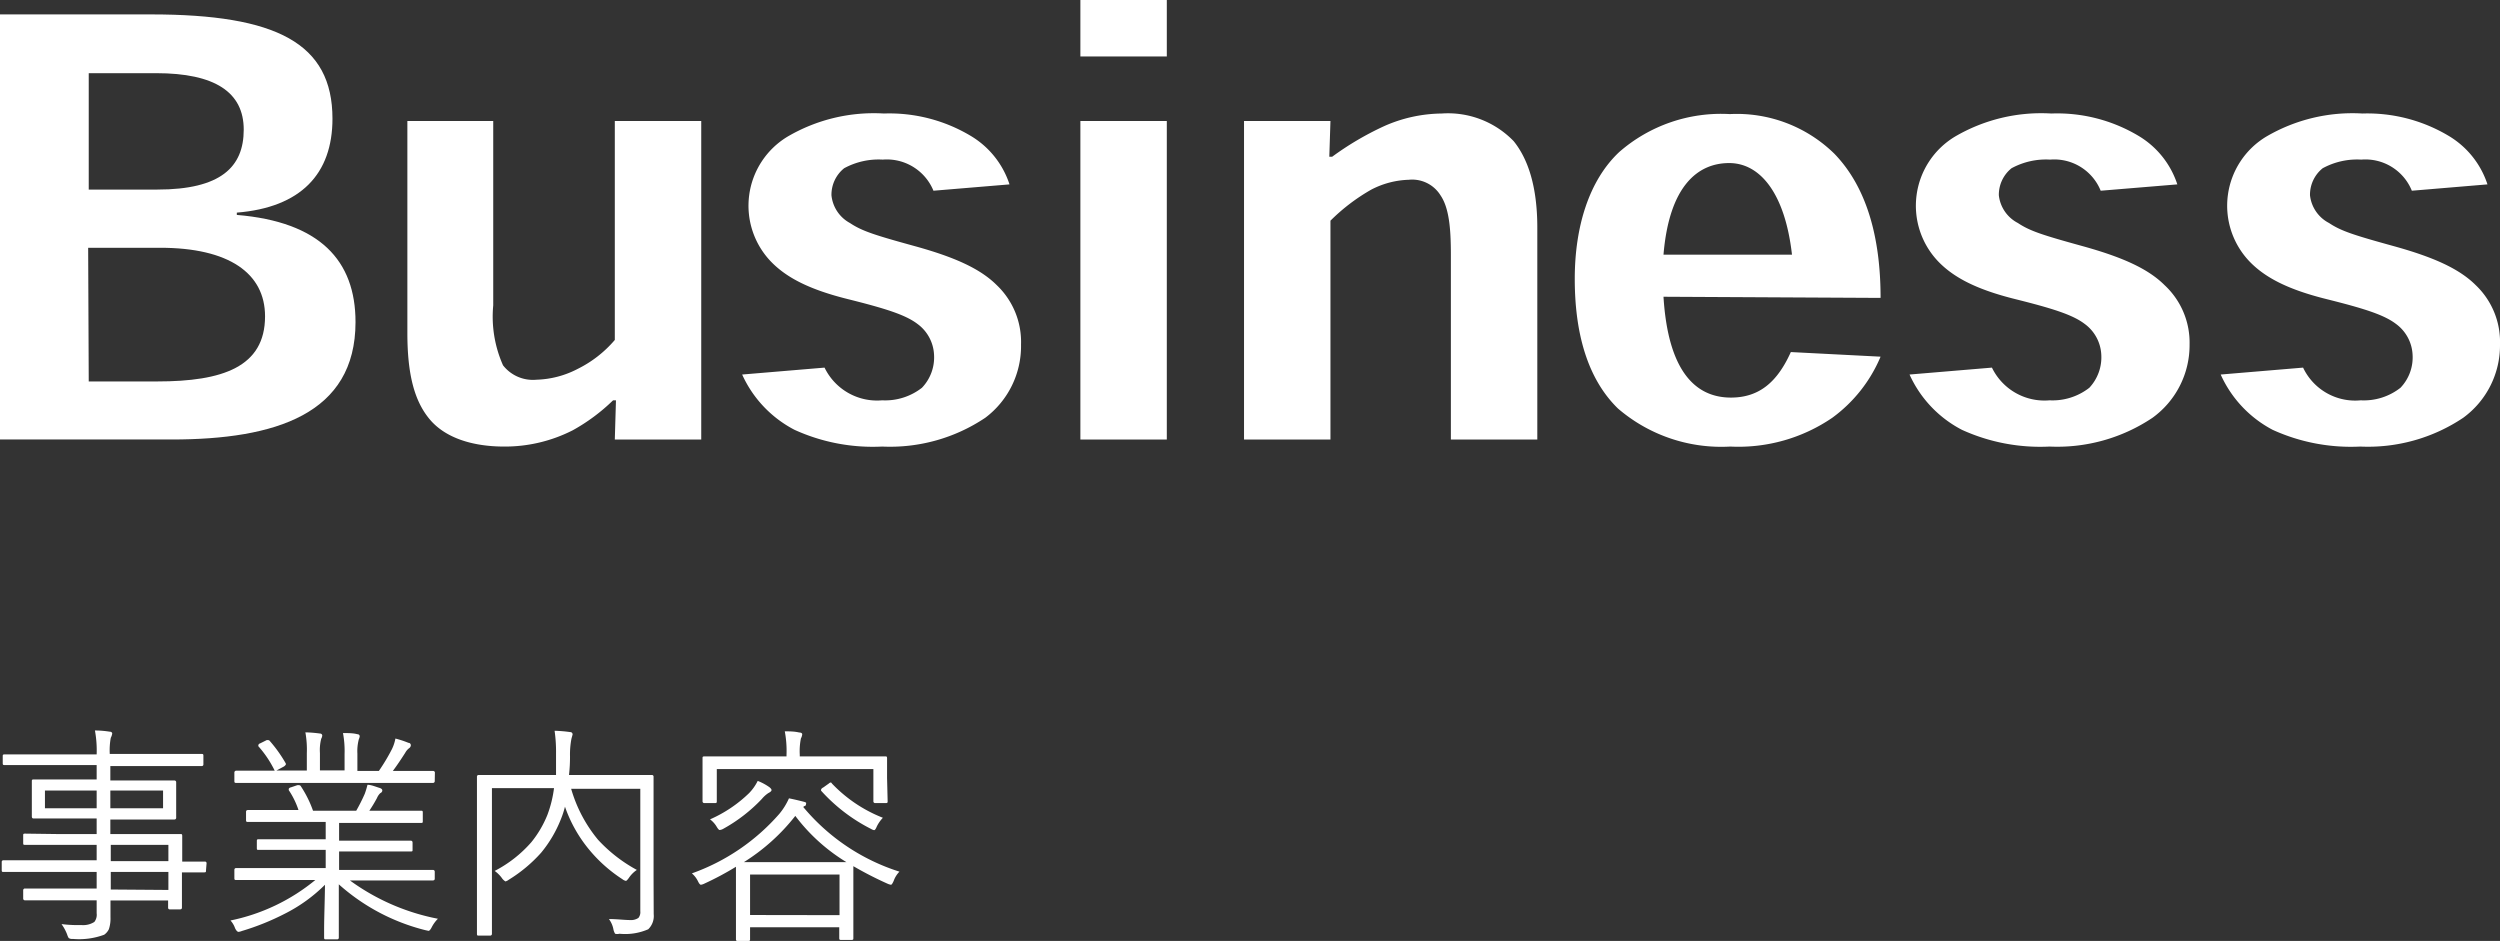 <svg xmlns="http://www.w3.org/2000/svg" viewBox="0 0 173.55 65.32"><rect x="0" y="0" width="173.55" height="65.32" fill="#333333" stroke="none"/><defs><style>.cls-1{fill:#fff;}</style></defs><g id="Layer_2" data-name="Layer 2"><g id="ヘッダー_フッター" data-name="ヘッダー・フッター"><path class="cls-1" d="M16.44,14.92c5.76.48,8.24,3.16,8.24,7.44,0,6.39-5.56,8.15-12.76,8.15H0V1H10.48c8.72,0,12.6,2,12.6,7.24,0,3.84-2.2,6.16-6.64,6.52ZM6.16,13.16h4.76c4.4,0,6-1.56,6-4.16s-2-3.92-6.08-3.92H6.16Zm0,13.32h4.76c4.52,0,7.48-1,7.48-4.52,0-3-2.52-4.76-7.28-4.76h-5Z"/><path class="cls-1" d="M34.24,8.4V21.2a8.32,8.32,0,0,0,.68,4.16,2.63,2.63,0,0,0,2.32,1,6.59,6.59,0,0,0,2.88-.76,8.1,8.1,0,0,0,2.56-2V8.4h6V30.51h-6l.08-2.72h-.2a13.07,13.07,0,0,1-2.8,2.08A10.36,10.36,0,0,1,35,31c-2.2,0-4.08-.6-5.16-1.88s-1.56-3.15-1.56-6V8.4Z"/><path class="cls-1" d="M64.8,13.24a3.5,3.5,0,0,0-3.52-2.16,5,5,0,0,0-2.68.6,2.36,2.36,0,0,0-.88,1.88A2.47,2.47,0,0,0,59,15.48c.84.56,1.72.84,4.48,1.6s4.56,1.56,5.72,2.72a5.44,5.44,0,0,1,1.68,4.12A6.22,6.22,0,0,1,68.4,29a11.87,11.87,0,0,1-7.16,2,13.1,13.1,0,0,1-6.08-1.16A8.07,8.07,0,0,1,51.52,26l5.72-.48a4.05,4.05,0,0,0,4,2.27A4.15,4.15,0,0,0,64,26.92a3.05,3.05,0,0,0,.84-2.32,2.81,2.81,0,0,0-1.16-2.12c-.84-.64-2.28-1.08-4.84-1.72s-4.2-1.44-5.32-2.6a5.6,5.6,0,0,1,1.16-8.68,11.84,11.84,0,0,1,6.68-1.6A11,11,0,0,1,67.4,9.44a6.13,6.13,0,0,1,2.68,3.36Z"/><path class="cls-1" d="M75,3.92V0h6V3.92Zm6,26.59H75V8.4h6Z"/><path class="cls-1" d="M100.72,30.51V17.68c0-1.8-.12-3.24-.72-4.12a2.31,2.31,0,0,0-2.2-1.08,6,6,0,0,0-2.6.68,13.35,13.35,0,0,0-2.84,2.16V30.51h-6V8.4h6l-.08,2.48h.2a20.69,20.69,0,0,1,3.6-2.12,10.06,10.06,0,0,1,4-.88,6.34,6.34,0,0,1,5,1.92c1,1.24,1.64,3.16,1.64,6V30.51Z"/><path class="cls-1" d="M115.48,20.6c.32,5.2,2.24,7,4.68,7,2,0,3.24-1.12,4.16-3.16l6.23.32A10.08,10.08,0,0,1,127.2,29a11.54,11.54,0,0,1-7.08,2,11,11,0,0,1-7.8-2.64c-1.88-1.83-3-4.75-3-9,0-3.64,1-6.84,3.08-8.8a10.74,10.74,0,0,1,7.68-2.64,9.67,9.67,0,0,1,7.27,2.76c2.24,2.32,3.2,5.8,3.2,10Zm8.92-2.92c-.48-4.24-2.2-6.36-4.36-6.36s-4.16,1.56-4.56,6.36Z"/><path class="cls-1" d="M145.83,13.24a3.48,3.48,0,0,0-3.51-2.16,5,5,0,0,0-2.68.6,2.36,2.36,0,0,0-.88,1.88,2.47,2.47,0,0,0,1.32,1.92c.84.56,1.72.84,4.47,1.6s4.56,1.56,5.72,2.72A5.44,5.44,0,0,1,152,23.92,6.22,6.22,0,0,1,149.43,29a11.86,11.86,0,0,1-7.15,2,13.1,13.1,0,0,1-6.08-1.16A8.07,8.07,0,0,1,132.56,26l5.72-.48a4.05,4.05,0,0,0,4,2.27,4.15,4.15,0,0,0,2.76-.87,3.09,3.09,0,0,0,.83-2.32,2.81,2.81,0,0,0-1.16-2.12c-.84-.64-2.27-1.08-4.83-1.72s-4.2-1.44-5.32-2.6a5.6,5.6,0,0,1,1.16-8.68,11.84,11.84,0,0,1,6.68-1.6,11,11,0,0,1,6.07,1.56,6.13,6.13,0,0,1,2.68,3.36Z"/><path class="cls-1" d="M167.43,13.24a3.48,3.48,0,0,0-3.51-2.16,5,5,0,0,0-2.68.6,2.36,2.36,0,0,0-.88,1.88,2.47,2.47,0,0,0,1.32,1.92c.84.56,1.72.84,4.47,1.6s4.56,1.56,5.72,2.72a5.44,5.44,0,0,1,1.68,4.12A6.22,6.22,0,0,1,171,29a11.86,11.86,0,0,1-7.15,2,13.1,13.1,0,0,1-6.08-1.16A8.07,8.07,0,0,1,154.16,26l5.72-.48a4,4,0,0,0,4,2.27,4.12,4.12,0,0,0,2.76-.87,3.05,3.05,0,0,0,.84-2.32,2.81,2.81,0,0,0-1.16-2.12c-.84-.64-2.27-1.08-4.83-1.72s-4.2-1.44-5.32-2.6a5.6,5.6,0,0,1,1.16-8.68A11.84,11.84,0,0,1,164,7.88,11,11,0,0,1,170,9.44a6.13,6.13,0,0,1,2.68,3.36Z"/><path class="cls-1" d="M14.3,60.43c0,.09,0,.13-.12.13H14l-1.37,0v1l0,1.45c0,.08-.05.12-.14.12h-.7a.11.11,0,0,1-.12-.12v-.5h-4v1.17a2.37,2.37,0,0,1-.11.82,1,1,0,0,1-.33.39,5,5,0,0,1-2.17.29.46.46,0,0,1-.29-.06,1.06,1.06,0,0,1-.11-.25,3.13,3.13,0,0,0-.39-.72,9,9,0,0,0,1.06.07h.36A1.43,1.43,0,0,0,6.55,64a.81.81,0,0,0,.16-.6V62.5H4l-2.26,0a.12.12,0,0,1-.13-.13v-.56a.12.12,0,0,1,.13-.13l2.26,0H6.71V60.53H2.31l-2.07,0c-.08,0-.12,0-.12-.13v-.56a.11.11,0,0,1,.12-.12l2.07,0h4.4V58.65H4l-2.26,0c-.09,0-.13,0-.13-.11V58c0-.09,0-.13.13-.13L4,57.9H6.71V56.82H4.59l-2.26,0c-.08,0-.12-.05-.12-.14l0-.89v-.67l0-.88c0-.08,0-.13.12-.13l2.26,0H6.71v-1H2.42l-2.09,0c-.09,0-.14,0-.14-.12V52.5c0-.09,0-.13.14-.13l2.09,0H6.71a7.66,7.66,0,0,0-.12-1.66,6.39,6.39,0,0,1,1,.08c.13,0,.2.06.2.13a.89.89,0,0,1-.1.3,4.74,4.74,0,0,0-.07,1.12v0h4.28l2.1,0c.08,0,.12,0,.12.13v.59a.11.11,0,0,1-.12.12l-2.1,0H7.66v1H9.83l2.27,0a.12.12,0,0,1,.13.13l0,.88v.67l0,.89a.12.12,0,0,1-.13.14l-2.27,0H7.66V57.9h2.57l2.29,0c.09,0,.13,0,.13.13l0,1.42v.36l1.57,0a.11.11,0,0,1,.12.12ZM6.71,56.11V54.88H3.12v1.23Zm4.61,0V54.88H7.66v1.23Zm.37,3.67V58.65h-4v1.13Zm0,2V60.53h-4v1.22Z"/><path class="cls-1" d="M30.4,63.78a2.34,2.34,0,0,0-.42.57c-.09.18-.17.27-.23.27l-.23-.05a14.15,14.15,0,0,1-6-3.18c0,1.12,0,2.09,0,2.93,0,.5,0,.76,0,.77a.11.11,0,0,1-.12.12h-.77c-.09,0-.13,0-.13-.12s0-.22,0-.53c0-.93.05-2,.06-3.14a10.86,10.86,0,0,1-2.77,2,17.36,17.36,0,0,1-3,1.21.85.85,0,0,1-.23.06c-.08,0-.16-.09-.24-.25A1.55,1.55,0,0,0,16,63.9a13.53,13.53,0,0,0,5.89-2.81H18.51l-2.1,0c-.09,0-.14,0-.14-.12v-.58c0-.09.05-.13.14-.13l2.1,0h4.1V59H20.23l-2.28,0c-.08,0-.12,0-.12-.11V58.4c0-.09,0-.14.12-.14l2.28,0h2.38V57.06H19.44l-2.21,0c-.1,0-.15,0-.15-.13v-.57c0-.09.05-.13.15-.13l2.21,0h1.28a5.64,5.64,0,0,0-.67-1.37.19.19,0,0,1,0-.1s0-.07.17-.11l.41-.14a.35.35,0,0,1,.15,0s.07,0,.11.08a7.76,7.76,0,0,1,.84,1.69h3a12.39,12.39,0,0,0,.59-1.17,5.66,5.66,0,0,0,.19-.63c.26,0,.55.13.85.22q.18.06.18.18s0,.12-.14.18a1,1,0,0,0-.23.34,10.27,10.27,0,0,1-.53.88H27l2.23,0c.08,0,.12,0,.12.13V57c0,.09,0,.13-.12.13l-2.23,0H23.54v1.23h2.7l2.27,0c.09,0,.13.05.13.14V59c0,.08,0,.11-.13.11l-2.27,0h-2.7v1.28h4.4l2.11,0a.12.12,0,0,1,.13.13V61c0,.08-.05.12-.13.12l-2.11,0H24.29A15.27,15.27,0,0,0,30.4,63.78Zm-.22-9.56a.12.12,0,0,1-.13.13l-2.11,0H18.51l-2.1,0c-.09,0-.14,0-.14-.13v-.58a.13.13,0,0,1,.14-.14l2.1,0h.56a7.44,7.44,0,0,0-1.13-1.69.12.12,0,0,1,0-.09s0-.08.13-.12l.44-.22a.28.28,0,0,1,.12,0,.14.14,0,0,1,.1.06A9.44,9.44,0,0,1,19.84,53a.16.16,0,0,1,0,.08s-.05.08-.13.13l-.52.28h2.11v-1.2a6.83,6.83,0,0,0-.1-1.45,8.63,8.63,0,0,1,1,.08c.11,0,.17.07.17.14a.51.51,0,0,1-.07.22,3.14,3.14,0,0,0-.09,1v1.2h1.71V52.35a6.75,6.75,0,0,0-.11-1.46c.38,0,.71,0,1,.08.11,0,.16.07.16.15a.74.74,0,0,1-.06.2,3.23,3.23,0,0,0-.1,1v1.2h1.49a13.46,13.46,0,0,0,.9-1.5,2.87,2.87,0,0,0,.25-.75,6.84,6.84,0,0,1,.91.3c.11,0,.16.09.16.17a.26.26,0,0,1-.12.2,1,1,0,0,0-.27.32c-.28.44-.56.86-.86,1.26h.68l2.11,0a.12.12,0,0,1,.13.14Z"/><path class="cls-1" d="M45.38,63.46A1.28,1.28,0,0,1,45,64.51a4,4,0,0,1-2,.31.59.59,0,0,1-.3,0,1,1,0,0,1-.11-.27,1.72,1.72,0,0,0-.32-.75c.58,0,1.07.07,1.47.07a.92.92,0,0,0,.58-.15.63.63,0,0,0,.13-.46v-8.5h-4.8a9.76,9.76,0,0,0,1.87,3.54,10.42,10.42,0,0,0,2.69,2.09,2,2,0,0,0-.55.55q-.15.21-.21.21a.58.58,0,0,1-.25-.12,10.13,10.13,0,0,1-2.48-2.27A9.6,9.6,0,0,1,39.22,56a6.22,6.22,0,0,1-.28.86,8.58,8.58,0,0,1-1.37,2.33,10,10,0,0,1-2.25,1.88.69.69,0,0,1-.23.12s-.11-.06-.21-.18a2.18,2.18,0,0,0-.54-.55,8.63,8.63,0,0,0,2.55-2A7.35,7.35,0,0,0,38,56.57a8.13,8.13,0,0,0,.46-1.86H34.15v7.75l0,2.36a.12.12,0,0,1-.13.13h-.79c-.08,0-.12,0-.12-.13l0-2.43v-6l0-2.47a.11.11,0,0,1,.12-.12l2.25,0H38.6c0-.5,0-1,0-1.49a10.31,10.31,0,0,0-.1-1.58,9.26,9.26,0,0,1,1.07.09c.12,0,.18.07.18.17l-.08.29a5.75,5.75,0,0,0-.1,1.21,10.91,10.91,0,0,1-.07,1.31H43l2.25,0a.11.11,0,0,1,.12.12l0,2.53v4.46Z"/><path class="cls-1" d="M62.44,60.51a1.76,1.76,0,0,0-.4.64c-.08.18-.14.27-.19.27a.91.91,0,0,1-.23-.07,25.19,25.19,0,0,1-2.38-1.22v2.46l0,2.53c0,.09,0,.13-.14.13h-.7c-.09,0-.14,0-.14-.13v-.75H52.07v.83c0,.08,0,.12-.13.12h-.71c-.09,0-.14,0-.14-.12l0-2.56V60.17a20.56,20.56,0,0,1-2.17,1.16.86.86,0,0,1-.26.09c-.06,0-.13-.08-.21-.25a1.71,1.71,0,0,0-.42-.54,14.54,14.54,0,0,0,6.07-4.13,4.59,4.59,0,0,0,.67-1.08c.4.08.72.16,1,.23s.18.11.18.18,0,.09-.13.14l-.06.05A14.3,14.3,0,0,0,62.44,60.51Zm-.82-4.89c0,.08,0,.13-.12.13h-.74a.12.12,0,0,1-.13-.13V53.39H49.76v2.23c0,.08,0,.13-.12.13H48.9a.12.12,0,0,1-.13-.13l0-1.65v-.51l0-.82c0-.09,0-.13.13-.13l2.21,0H54.6v-.11a7.34,7.34,0,0,0-.12-1.63c.32,0,.66,0,1,.08.14,0,.21.06.21.12a.71.71,0,0,1-.09.29,4.44,4.44,0,0,0-.08,1.13v.12h3.73l2.21,0c.08,0,.12,0,.12.13l0,.74V54Zm-8.06-.77c0,.06-.07.13-.23.21a2.15,2.15,0,0,0-.44.4,11,11,0,0,1-2.67,2.07.66.66,0,0,1-.26.09c-.05,0-.12-.08-.21-.23a1.72,1.72,0,0,0-.46-.51A9.2,9.2,0,0,0,52,55.06a3.31,3.31,0,0,0,.6-.85,3.72,3.72,0,0,1,.83.45C53.51,54.73,53.56,54.79,53.56,54.85Zm5.2,5a12.67,12.67,0,0,1-3.55-3.21,13.88,13.88,0,0,1-3.57,3.21h7.12Zm-.48,3.68V60.71H52.07v2.81Zm3-6.75a2.42,2.42,0,0,0-.41.59c-.07.17-.13.26-.19.26a.68.68,0,0,1-.22-.09A11.86,11.86,0,0,1,57,54.89a.18.18,0,0,1,0-.07s0-.08.16-.16l.38-.27a.23.23,0,0,1,.13-.07s.05,0,.08.07A9.85,9.85,0,0,0,61.29,56.77Z"/></g></g></svg>
